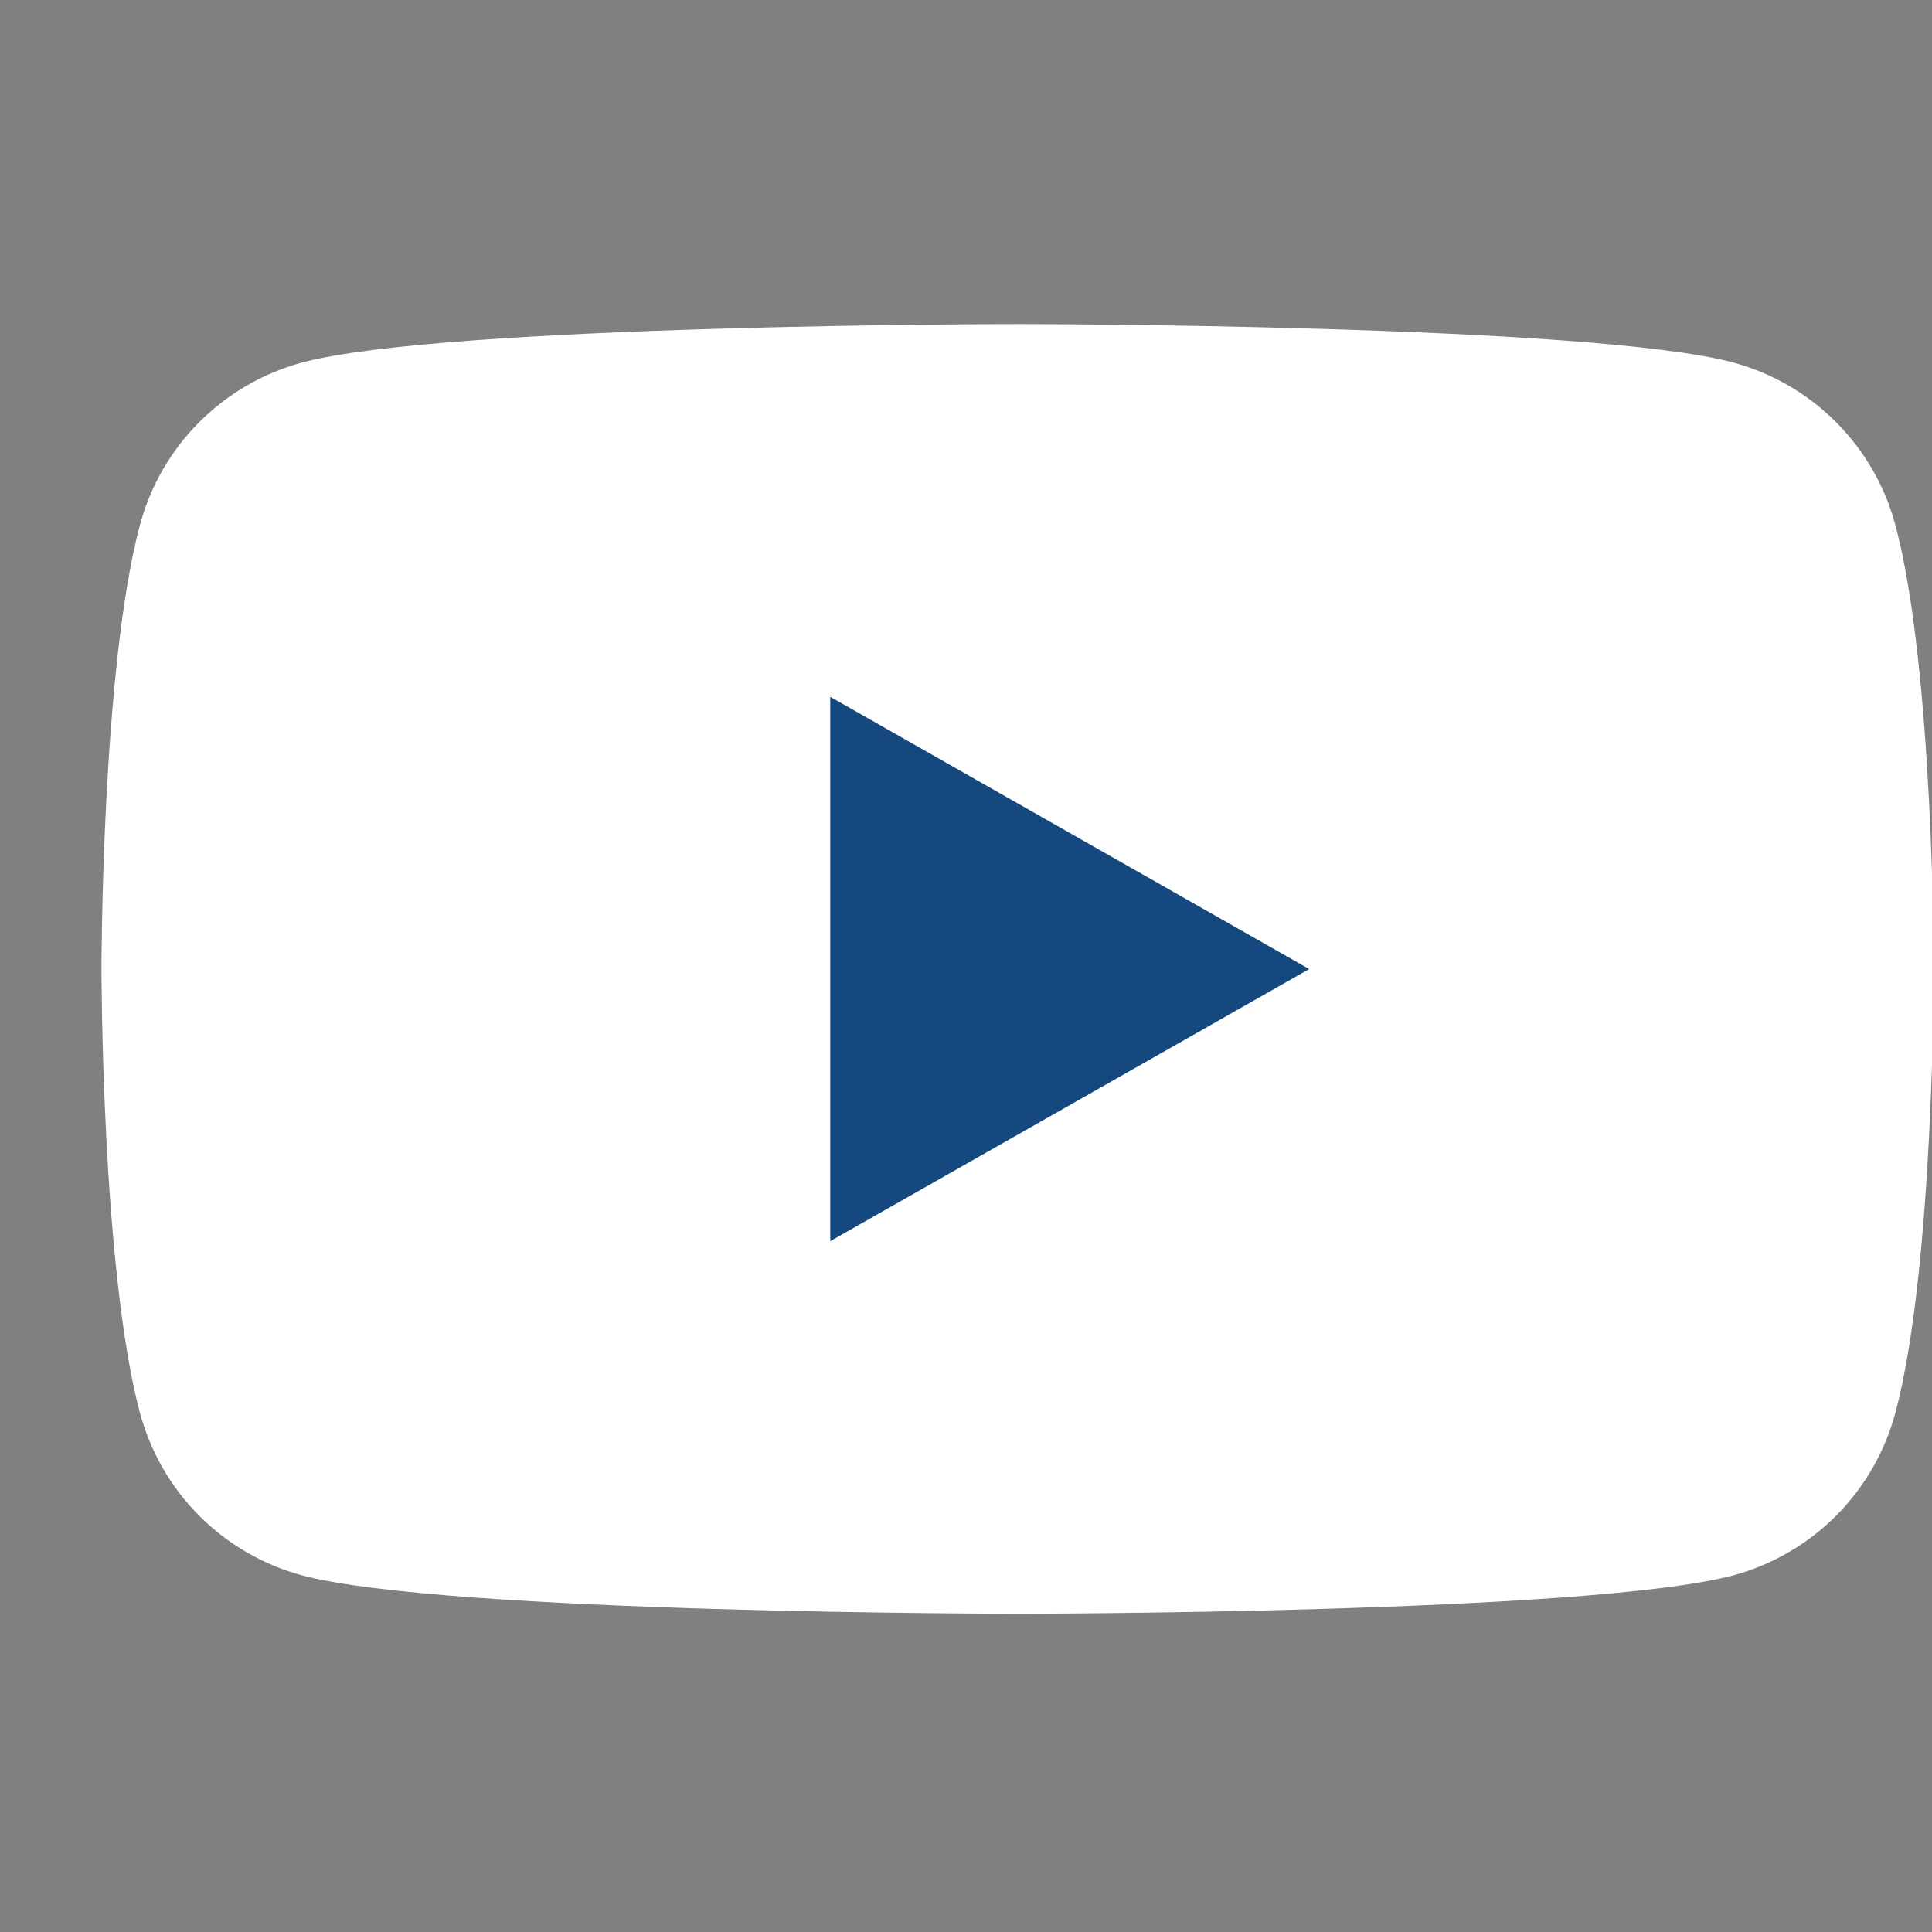 <svg width="19" height="19" viewBox="0 0 19 19" fill="none" xmlns="http://www.w3.org/2000/svg">
<rect x="0" y="0" width="19" height="19" fill="#808080" stroke="none"/>
<g clip-path="url(#clip0)">
<path d="M18.641 5.167C18.539 4.784 18.338 4.435 18.059 4.154C17.779 3.873 17.431 3.67 17.048 3.566C15.639 3.187 10.008 3.187 10.008 3.187C10.008 3.187 4.377 3.187 2.968 3.566C2.585 3.67 2.237 3.873 1.957 4.154C1.677 4.435 1.477 4.784 1.375 5.167C0.998 6.581 0.998 9.529 0.998 9.529C0.998 9.529 0.998 12.476 1.375 13.89C1.477 14.273 1.677 14.623 1.957 14.904C2.237 15.185 2.585 15.388 2.968 15.492C4.377 15.87 10.008 15.87 10.008 15.87C10.008 15.87 15.639 15.87 17.048 15.492C17.431 15.388 17.779 15.185 18.059 14.904C18.338 14.623 18.539 14.273 18.641 13.89C19.018 12.476 19.018 9.529 19.018 9.529C19.018 9.529 19.018 6.581 18.641 5.167Z" fill="white"/>
<path d="M8.165 12.206V6.853L12.875 9.53L8.165 12.206Z" fill="#14487E"/>
</g>
<defs>
<clipPath id="clip0">
<rect width="18.02" height="18.002" fill="white" transform="translate(0.98 0.529)"/>
</clipPath>
</defs>
</svg>
